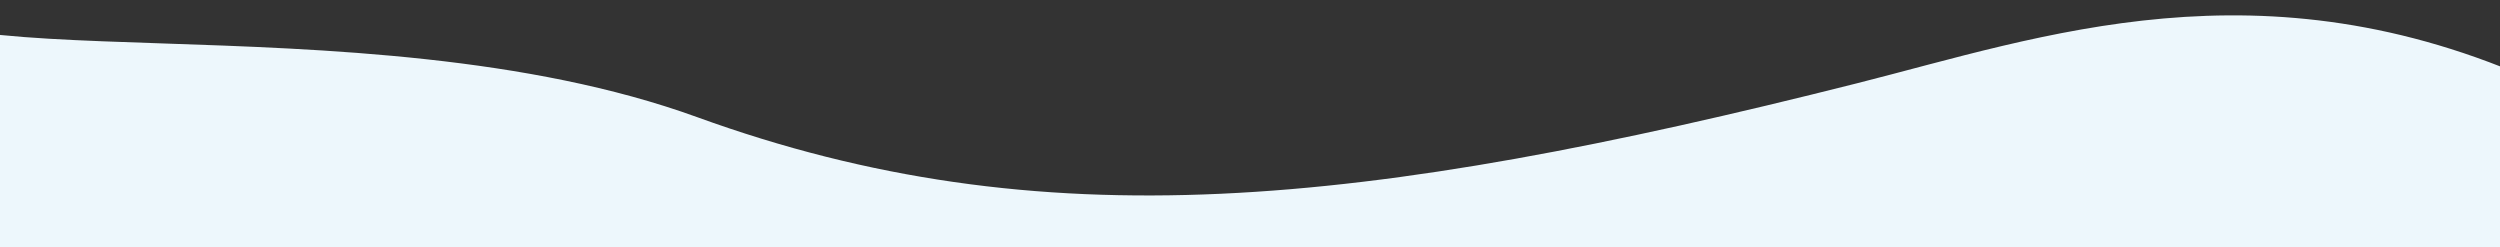 <svg width="1920" height="190" viewBox="0 0 1920 190" fill="none" xmlns="http://www.w3.org/2000/svg">
<rect x="0" y="0" width="1920" height="190" fill="#333333" stroke="none"/>
<g clip-path="url(#clip0_801_3040)">
<path d="M535.5 90C275.09 -4.467 -93.131 68.949 -92.001 -16.911L-115 1555.13C-17.776 1503.69 169.904 1521.19 251.591 1536.38C451.807 1583.56 904.449 1633.89 1150.81 1565.85C1583 1446.49 1752.46 1499.02 1904 1521.64L1951 64.005C1736.95 -32.807 1568.7 27.984 1426 64.005C1046.5 159.801 799.358 185.718 535.5 90Z" fill="#EDF7FC"/>
</g>
<defs>
<clipPath id="clip0_801_3040">
<rect width="1920" height="190" fill="white"/>
</clipPath>
</defs>
</svg>
